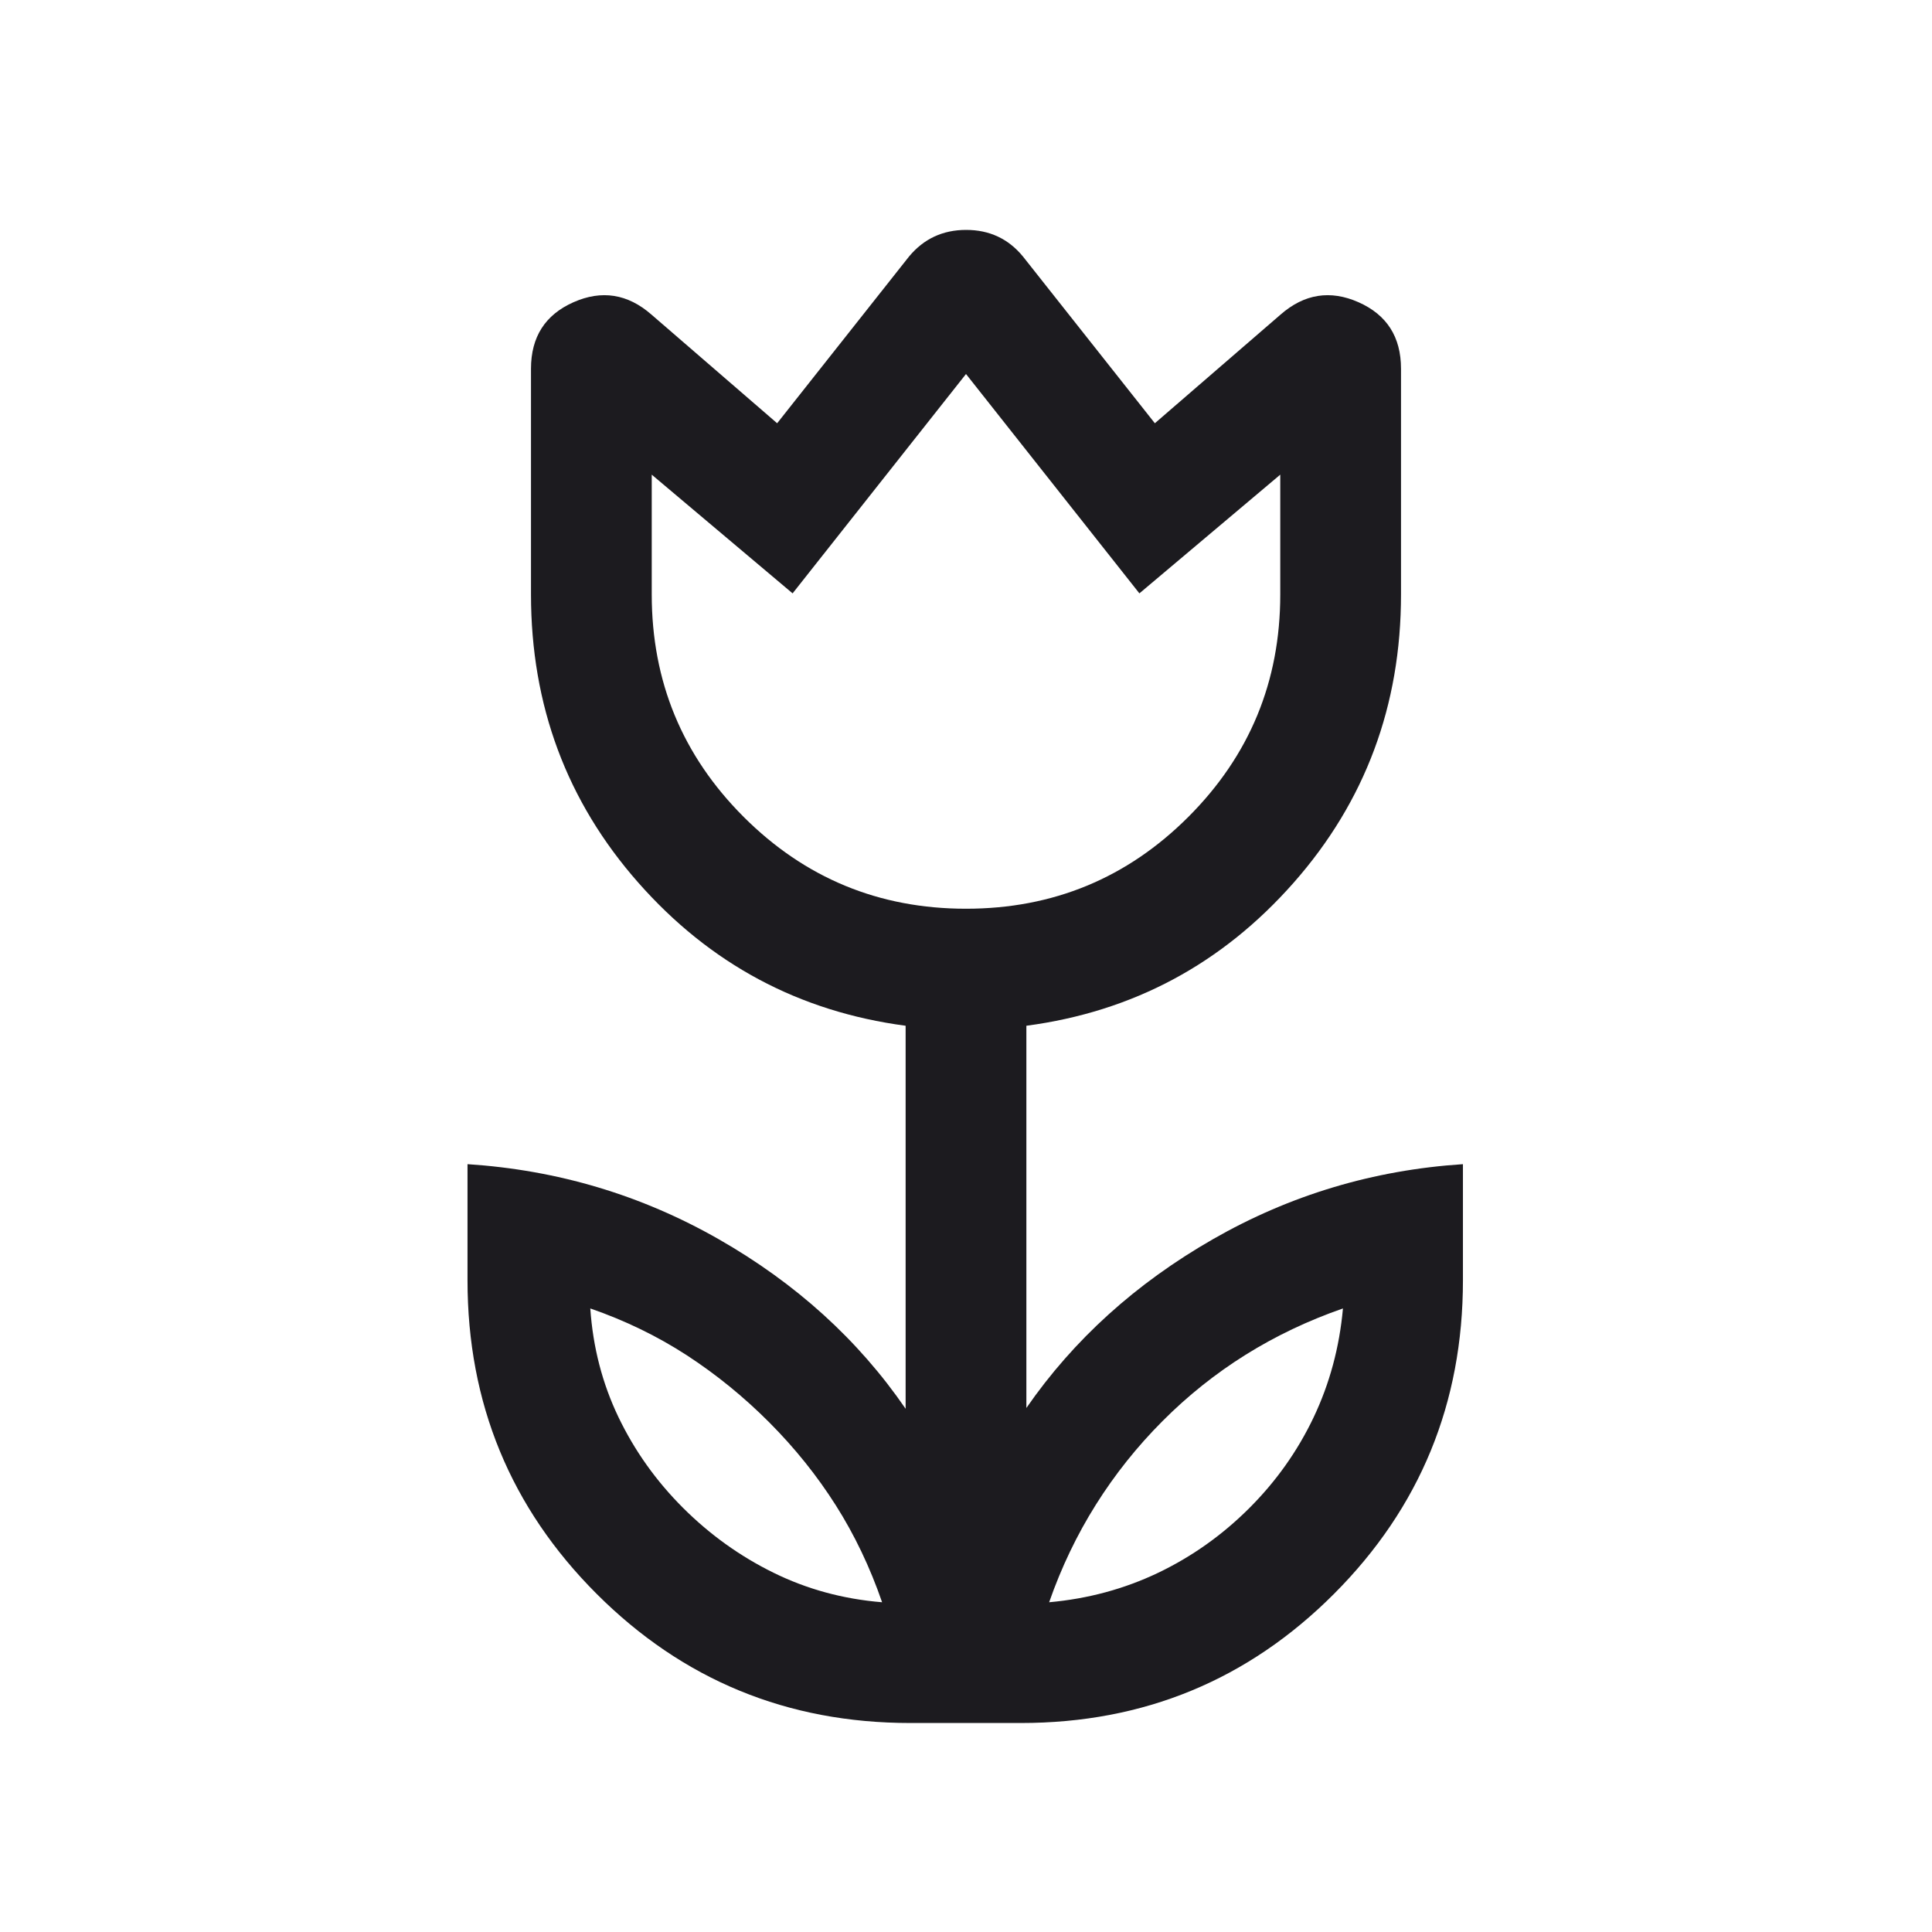 <svg width="56" height="56" viewBox="0 0 56 56" fill="none" xmlns="http://www.w3.org/2000/svg">
<mask id="mask0_128_1920" style="mask-type:alpha" maskUnits="userSpaceOnUse" x="0" y="0" width="56" height="56">
<rect width="56" height="56" fill="#D9D9D9"/>
</mask>
<g mask="url(#mask0_128_1920)">
<path d="M25.568 46.442C25.218 45.428 24.771 44.491 24.226 43.632C23.682 42.774 23.04 41.974 22.301 41.232C21.562 40.491 20.765 39.842 19.91 39.285C19.054 38.729 18.121 38.276 17.11 37.926C17.187 39.053 17.46 40.103 17.926 41.076C18.393 42.048 19.015 42.923 19.793 43.701C20.571 44.478 21.446 45.107 22.418 45.585C23.39 46.064 24.44 46.35 25.568 46.442ZM30.41 46.442C31.537 46.341 32.589 46.056 33.566 45.59C34.542 45.123 35.421 44.501 36.202 43.723C36.983 42.945 37.607 42.067 38.074 41.087C38.54 40.107 38.825 39.053 38.926 37.926C37.919 38.276 36.979 38.723 36.107 39.267C35.235 39.812 34.431 40.453 33.695 41.192C32.958 41.931 32.315 42.738 31.765 43.613C31.215 44.488 30.763 45.431 30.41 46.442ZM28 26.34C30.522 26.34 32.67 25.452 34.446 23.677C36.221 21.901 37.109 19.753 37.109 17.231V13.758L33.026 17.199L28 10.841L22.974 17.199L18.891 13.758V17.231C18.891 19.753 19.779 21.901 21.554 23.677C23.33 25.452 25.478 26.34 28 26.34ZM26.385 49.942C22.82 49.942 19.79 48.694 17.294 46.199C14.799 43.704 13.551 40.674 13.551 37.109V33.744C16.163 33.914 18.589 34.639 20.83 35.918C23.07 37.197 24.877 38.835 26.25 40.834V29.732C23.16 29.322 20.578 27.94 18.503 25.586C16.428 23.232 15.391 20.447 15.391 17.231V10.689C15.391 9.767 15.801 9.125 16.621 8.761C17.44 8.398 18.194 8.517 18.882 9.118L22.526 12.268L26.349 7.435C26.776 6.921 27.328 6.664 28.004 6.664C28.68 6.664 29.229 6.921 29.651 7.435L33.474 12.268L37.118 9.118C37.806 8.517 38.56 8.398 39.379 8.761C40.199 9.125 40.609 9.767 40.609 10.689V17.231C40.609 20.447 39.572 23.232 37.497 25.586C35.422 27.94 32.84 29.322 29.75 29.732V40.811C31.123 38.828 32.926 37.197 35.159 35.918C37.392 34.639 39.807 33.914 42.404 33.744V37.109C42.404 40.674 41.158 43.704 38.667 46.199C36.176 48.694 33.151 49.942 29.593 49.942H26.385Z" fill="#1C1B1F"/>
</g>
</svg>

